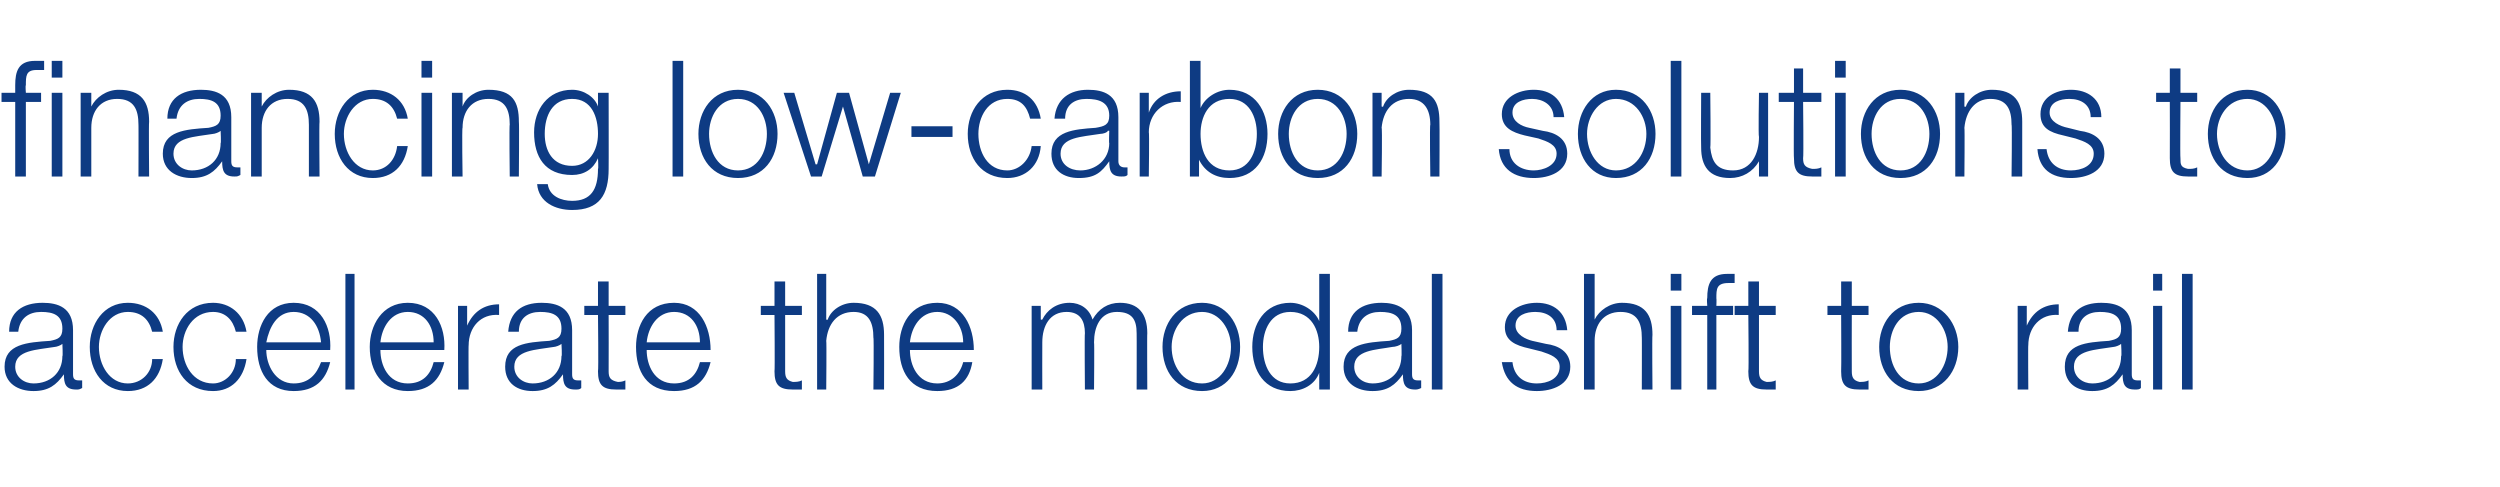 <?xml version="1.0" standalone="no"?><!DOCTYPE svg PUBLIC "-//W3C//DTD SVG 1.1//EN" "http://www.w3.org/Graphics/SVG/1.1/DTD/svg11.dtd"><svg xmlns="http://www.w3.org/2000/svg" version="1.1" width="164.3px" height="32px" viewBox="0 -4 164.3 32" style="top:-4px">  <desc>financing low carbon solutions to accelerate the modal shift to rail</desc>  <defs/>  <g id="Polygon156378">    <path d="M 0.6 17.8 C 0.6 16.5 1.5 15.9 2.8 15.9 C 3.8 15.9 4.8 16.2 4.8 17.7 C 4.8 17.7 4.8 20.6 4.8 20.6 C 4.8 20.9 4.9 21 5.2 21 C 5.3 21 5.3 21 5.4 21 C 5.4 21 5.4 21.5 5.4 21.5 C 5.2 21.6 5.2 21.6 5 21.6 C 4.3 21.6 4.2 21.2 4.2 20.6 C 4.2 20.6 4.2 20.6 4.2 20.6 C 3.7 21.3 3.2 21.7 2.2 21.7 C 1.2 21.7 0.3 21.2 0.3 20.1 C 0.3 18.6 1.8 18.5 3.3 18.4 C 3.8 18.3 4.1 18.2 4.1 17.6 C 4.1 16.7 3.5 16.5 2.7 16.5 C 1.9 16.5 1.3 16.9 1.2 17.8 C 1.2 17.8 0.6 17.8 0.6 17.8 Z M 4.1 18.6 C 4.1 18.6 4.11 18.58 4.1 18.6 C 4 18.7 3.7 18.8 3.6 18.8 C 2.4 19 1 19 1 20.1 C 1 20.8 1.6 21.2 2.2 21.2 C 3.3 21.2 4.1 20.5 4.1 19.4 C 4.14 19.45 4.1 18.6 4.1 18.6 Z M 10 17.8 C 9.8 17 9.3 16.5 8.4 16.5 C 7.2 16.5 6.5 17.7 6.5 18.8 C 6.5 20 7.2 21.2 8.4 21.2 C 9.3 21.2 10 20.5 10 19.6 C 10 19.6 10.7 19.6 10.7 19.6 C 10.5 20.9 9.7 21.7 8.4 21.7 C 6.8 21.7 5.9 20.4 5.9 18.8 C 5.9 17.3 6.8 15.9 8.4 15.9 C 9.6 15.9 10.5 16.6 10.7 17.8 C 10.7 17.8 10 17.8 10 17.8 Z M 15.5 17.8 C 15.3 17 14.8 16.5 14 16.5 C 12.7 16.5 12 17.7 12 18.8 C 12 20 12.7 21.2 14 21.2 C 14.8 21.2 15.5 20.5 15.5 19.6 C 15.5 19.6 16.2 19.6 16.2 19.6 C 16 20.9 15.2 21.7 14 21.7 C 12.3 21.7 11.4 20.4 11.4 18.8 C 11.4 17.3 12.3 15.9 14 15.9 C 15.1 15.9 16 16.6 16.2 17.8 C 16.2 17.8 15.5 17.8 15.5 17.8 Z M 21.1 18.5 C 21 17.4 20.4 16.5 19.3 16.5 C 18.2 16.5 17.7 17.5 17.5 18.5 C 17.5 18.5 21.1 18.5 21.1 18.5 Z M 17.5 19 C 17.5 20 18.1 21.2 19.3 21.2 C 20.3 21.2 20.8 20.6 21.1 19.8 C 21.1 19.8 21.7 19.8 21.7 19.8 C 21.4 21 20.7 21.7 19.3 21.7 C 17.6 21.7 16.9 20.4 16.9 18.8 C 16.9 17.4 17.6 15.9 19.3 15.9 C 21.1 15.9 21.8 17.5 21.7 19 C 21.7 19 17.5 19 17.5 19 Z M 22.7 14 L 23.3 14 L 23.3 21.6 L 22.7 21.6 L 22.7 14 Z M 28.5 18.5 C 28.5 17.4 27.9 16.5 26.8 16.5 C 25.7 16.5 25.1 17.5 25 18.5 C 25 18.5 28.5 18.5 28.5 18.5 Z M 25 19 C 25 20 25.5 21.2 26.8 21.2 C 27.8 21.2 28.3 20.6 28.5 19.8 C 28.5 19.8 29.2 19.8 29.2 19.8 C 28.9 21 28.2 21.7 26.8 21.7 C 25.1 21.7 24.3 20.4 24.3 18.8 C 24.3 17.4 25.1 15.9 26.8 15.9 C 28.6 15.9 29.3 17.5 29.2 19 C 29.2 19 25 19 25 19 Z M 30.1 16.1 L 30.7 16.1 L 30.7 17.4 C 30.7 17.4 30.75 17.38 30.7 17.4 C 31.1 16.5 31.8 16 32.8 16 C 32.8 16 32.8 16.7 32.8 16.7 C 31.6 16.6 30.8 17.5 30.8 18.7 C 30.78 18.65 30.8 21.6 30.8 21.6 L 30.1 21.6 L 30.1 16.1 Z M 33.4 17.8 C 33.5 16.5 34.3 15.9 35.6 15.9 C 36.6 15.9 37.6 16.2 37.6 17.7 C 37.6 17.7 37.6 20.6 37.6 20.6 C 37.6 20.9 37.7 21 38 21 C 38.1 21 38.1 21 38.2 21 C 38.2 21 38.2 21.5 38.2 21.5 C 38.1 21.6 38 21.6 37.8 21.6 C 37.1 21.6 37 21.2 37 20.6 C 37 20.6 37 20.6 37 20.6 C 36.5 21.3 36 21.7 35 21.7 C 34 21.7 33.2 21.2 33.2 20.1 C 33.2 18.6 34.6 18.5 36.1 18.4 C 36.6 18.3 36.9 18.2 36.9 17.6 C 36.9 16.7 36.3 16.5 35.5 16.5 C 34.7 16.5 34.1 16.9 34.1 17.8 C 34.1 17.8 33.4 17.8 33.4 17.8 Z M 36.9 18.6 C 36.9 18.6 36.93 18.58 36.9 18.6 C 36.8 18.7 36.5 18.8 36.4 18.8 C 35.2 19 33.8 19 33.8 20.1 C 33.8 20.8 34.4 21.2 35 21.2 C 36.1 21.2 36.9 20.5 36.9 19.4 C 36.95 19.45 36.9 18.6 36.9 18.6 Z M 40 16.1 L 41.1 16.1 L 41.1 16.7 L 40 16.7 C 40 16.7 40.01 20.35 40 20.4 C 40 20.8 40.1 21 40.6 21.1 C 40.7 21.1 40.9 21.1 41.1 21 C 41.1 21 41.1 21.6 41.1 21.6 C 40.9 21.6 40.7 21.6 40.5 21.6 C 39.6 21.6 39.3 21.3 39.3 20.4 C 39.34 20.4 39.3 16.7 39.3 16.7 L 38.4 16.7 L 38.4 16.1 L 39.3 16.1 L 39.3 14.5 L 40 14.5 L 40 16.1 Z M 46 18.5 C 46 17.4 45.4 16.5 44.3 16.5 C 43.2 16.5 42.6 17.5 42.5 18.5 C 42.5 18.5 46 18.5 46 18.5 Z M 42.5 19 C 42.5 20 43 21.2 44.3 21.2 C 45.3 21.2 45.8 20.6 46 19.8 C 46 19.8 46.7 19.8 46.7 19.8 C 46.4 21 45.7 21.7 44.3 21.7 C 42.5 21.7 41.8 20.4 41.8 18.8 C 41.8 17.4 42.5 15.9 44.3 15.9 C 46 15.9 46.7 17.5 46.7 19 C 46.7 19 42.5 19 42.5 19 Z M 51.6 16.1 L 52.7 16.1 L 52.7 16.7 L 51.6 16.7 C 51.6 16.7 51.6 20.35 51.6 20.4 C 51.6 20.8 51.7 21 52.1 21.1 C 52.3 21.1 52.5 21.1 52.7 21 C 52.7 21 52.7 21.6 52.7 21.6 C 52.5 21.6 52.3 21.6 52.1 21.6 C 51.2 21.6 50.9 21.3 50.9 20.4 C 50.93 20.4 50.9 16.7 50.9 16.7 L 50 16.7 L 50 16.1 L 50.9 16.1 L 50.9 14.5 L 51.6 14.5 L 51.6 16.1 Z M 53.7 14 L 54.3 14 L 54.3 17 C 54.3 17 54.36 17.04 54.4 17 C 54.6 16.4 55.3 15.9 56.1 15.9 C 57.6 15.9 58.1 16.7 58.1 18 C 58.11 18.05 58.1 21.6 58.1 21.6 L 57.4 21.6 C 57.4 21.6 57.44 18.16 57.4 18.2 C 57.4 17.2 57.1 16.5 56.1 16.5 C 55 16.5 54.4 17.3 54.3 18.4 C 54.33 18.38 54.3 21.6 54.3 21.6 L 53.7 21.6 L 53.7 14 Z M 63.3 18.5 C 63.3 17.4 62.6 16.5 61.6 16.5 C 60.5 16.5 59.9 17.5 59.8 18.5 C 59.8 18.5 63.3 18.5 63.3 18.5 Z M 59.8 19 C 59.8 20 60.3 21.2 61.6 21.2 C 62.5 21.2 63.1 20.6 63.3 19.8 C 63.3 19.8 63.9 19.8 63.9 19.8 C 63.7 21 63 21.7 61.6 21.7 C 59.8 21.7 59.1 20.4 59.1 18.8 C 59.1 17.4 59.8 15.9 61.6 15.9 C 63.3 15.9 64 17.5 64 19 C 64 19 59.8 19 59.8 19 Z M 67.8 16.1 L 68.4 16.1 L 68.4 17 C 68.4 17 68.47 17.02 68.5 17 C 68.8 16.4 69.4 15.9 70.3 15.9 C 71 15.9 71.6 16.3 71.8 17 C 72.2 16.3 72.8 15.9 73.6 15.9 C 74.8 15.9 75.4 16.6 75.4 17.9 C 75.38 17.86 75.4 21.6 75.4 21.6 L 74.7 21.6 C 74.7 21.6 74.71 17.89 74.7 17.9 C 74.7 17 74.4 16.5 73.4 16.5 C 72.3 16.5 71.9 17.5 71.9 18.5 C 71.93 18.47 71.9 21.6 71.9 21.6 L 71.3 21.6 C 71.3 21.6 71.27 17.86 71.3 17.9 C 71.3 17.1 71 16.5 70.1 16.5 C 69 16.5 68.5 17.4 68.5 18.5 C 68.49 18.52 68.5 21.6 68.5 21.6 L 67.8 21.6 L 67.8 16.1 Z M 77 18.8 C 77 20 77.7 21.2 79 21.2 C 80.2 21.2 80.9 20 80.9 18.8 C 80.9 17.7 80.2 16.5 79 16.5 C 77.7 16.5 77 17.7 77 18.8 Z M 81.5 18.8 C 81.5 20.4 80.6 21.7 79 21.7 C 77.3 21.7 76.4 20.4 76.4 18.8 C 76.4 17.3 77.3 15.9 79 15.9 C 80.6 15.9 81.5 17.3 81.5 18.8 Z M 87.4 21.6 L 86.7 21.6 L 86.7 20.5 C 86.7 20.5 86.72 20.53 86.7 20.5 C 86.4 21.3 85.6 21.7 84.8 21.7 C 83.1 21.7 82.3 20.4 82.3 18.8 C 82.3 17.3 83.1 15.9 84.8 15.9 C 85.6 15.9 86.4 16.4 86.7 17.1 C 86.67 17.14 86.7 17.1 86.7 17.1 L 86.7 14 L 87.4 14 L 87.4 21.6 Z M 84.8 21.2 C 86.2 21.2 86.7 20 86.7 18.8 C 86.7 17.7 86.2 16.5 84.8 16.5 C 83.5 16.5 83 17.7 83 18.8 C 83 20 83.5 21.2 84.8 21.2 Z M 88.6 17.8 C 88.6 16.5 89.5 15.9 90.8 15.9 C 91.7 15.9 92.8 16.2 92.8 17.7 C 92.8 17.7 92.8 20.6 92.8 20.6 C 92.8 20.9 92.9 21 93.2 21 C 93.3 21 93.3 21 93.4 21 C 93.4 21 93.4 21.5 93.4 21.5 C 93.2 21.6 93.1 21.6 93 21.6 C 92.3 21.6 92.2 21.2 92.2 20.6 C 92.2 20.6 92.2 20.6 92.2 20.6 C 91.7 21.3 91.2 21.7 90.2 21.7 C 89.2 21.7 88.3 21.2 88.3 20.1 C 88.3 18.6 89.8 18.5 91.3 18.4 C 91.8 18.3 92.1 18.2 92.1 17.6 C 92.1 16.7 91.5 16.5 90.7 16.5 C 89.9 16.5 89.3 16.9 89.2 17.8 C 89.2 17.8 88.6 17.8 88.6 17.8 Z M 92.1 18.6 C 92.1 18.6 92.11 18.58 92.1 18.6 C 92 18.7 91.7 18.8 91.5 18.8 C 90.4 19 89 19 89 20.1 C 89 20.8 89.6 21.2 90.2 21.2 C 91.3 21.2 92.1 20.5 92.1 19.4 C 92.13 19.45 92.1 18.6 92.1 18.6 Z M 94.1 14 L 94.8 14 L 94.8 21.6 L 94.1 21.6 L 94.1 14 Z M 102.3 17.7 C 102.3 16.9 101.7 16.5 100.9 16.5 C 100.3 16.5 99.6 16.7 99.6 17.4 C 99.6 18 100.3 18.3 100.7 18.4 C 100.7 18.4 101.6 18.6 101.6 18.6 C 102.4 18.7 103.2 19.1 103.2 20.1 C 103.2 21.3 102 21.7 101 21.7 C 99.7 21.7 98.9 21.1 98.7 19.8 C 98.7 19.8 99.4 19.8 99.4 19.8 C 99.5 20.7 100.1 21.2 101 21.2 C 101.7 21.2 102.5 20.9 102.5 20.1 C 102.5 19.5 101.9 19.3 101.3 19.1 C 101.3 19.1 100.5 18.9 100.5 18.9 C 99.6 18.7 98.9 18.4 98.9 17.5 C 98.9 16.4 100 15.9 101 15.9 C 102.1 15.9 102.9 16.5 103 17.7 C 103 17.7 102.3 17.7 102.3 17.7 Z M 104.1 14 L 104.8 14 L 104.8 17 C 104.8 17 104.82 17.04 104.8 17 C 105.1 16.4 105.8 15.9 106.6 15.9 C 108.1 15.9 108.6 16.7 108.6 18 C 108.57 18.05 108.6 21.6 108.6 21.6 L 107.9 21.6 C 107.9 21.6 107.91 18.16 107.9 18.2 C 107.9 17.2 107.6 16.5 106.5 16.5 C 105.4 16.5 104.8 17.3 104.8 18.4 C 104.8 18.38 104.8 21.6 104.8 21.6 L 104.1 21.6 L 104.1 14 Z M 109.8 14 L 110.5 14 L 110.5 15.1 L 109.8 15.1 L 109.8 14 Z M 109.8 16.1 L 110.5 16.1 L 110.5 21.6 L 109.8 21.6 L 109.8 16.1 Z M 113.9 16.7 L 112.8 16.7 L 112.8 21.6 L 112.2 21.6 L 112.2 16.7 L 111.2 16.7 L 111.2 16.1 L 112.2 16.1 C 112.2 16.1 112.16 15.6 112.2 15.6 C 112.2 14.7 112.4 14 113.5 14 C 113.7 14 113.8 14 114 14 C 114 14 114 14.6 114 14.6 C 113.9 14.6 113.7 14.6 113.6 14.6 C 112.8 14.6 112.8 15 112.8 15.6 C 112.82 15.62 112.8 16.1 112.8 16.1 L 113.9 16.1 L 113.9 16.7 Z M 115.6 16.1 L 116.7 16.1 L 116.7 16.7 L 115.6 16.7 C 115.6 16.7 115.6 20.35 115.6 20.4 C 115.6 20.8 115.7 21 116.1 21.1 C 116.3 21.1 116.5 21.1 116.7 21 C 116.7 21 116.7 21.6 116.7 21.6 C 116.5 21.6 116.3 21.6 116.1 21.6 C 115.2 21.6 114.9 21.3 114.9 20.4 C 114.94 20.4 114.9 16.7 114.9 16.7 L 114 16.7 L 114 16.1 L 114.9 16.1 L 114.9 14.5 L 115.6 14.5 L 115.6 16.1 Z M 121.7 16.1 L 122.8 16.1 L 122.8 16.7 L 121.7 16.7 C 121.7 16.7 121.69 20.35 121.7 20.4 C 121.7 20.8 121.8 21 122.2 21.1 C 122.4 21.1 122.6 21.1 122.8 21 C 122.8 21 122.8 21.6 122.8 21.6 C 122.6 21.6 122.4 21.6 122.2 21.6 C 121.3 21.6 121 21.3 121 20.4 C 121.02 20.4 121 16.7 121 16.7 L 120.1 16.7 L 120.1 16.1 L 121 16.1 L 121 14.5 L 121.7 14.5 L 121.7 16.1 Z M 124.2 18.8 C 124.2 20 124.8 21.2 126.1 21.2 C 127.3 21.2 128 20 128 18.8 C 128 17.7 127.3 16.5 126.1 16.5 C 124.8 16.5 124.2 17.7 124.2 18.8 Z M 128.7 18.8 C 128.7 20.4 127.7 21.7 126.1 21.7 C 124.4 21.7 123.5 20.4 123.5 18.8 C 123.5 17.3 124.4 15.9 126.1 15.9 C 127.7 15.9 128.7 17.3 128.7 18.8 Z M 132.6 16.1 L 133.2 16.1 L 133.2 17.4 C 133.2 17.4 133.24 17.38 133.2 17.4 C 133.6 16.5 134.3 16 135.3 16 C 135.3 16 135.3 16.7 135.3 16.7 C 134.1 16.6 133.3 17.5 133.3 18.7 C 133.28 18.65 133.3 21.6 133.3 21.6 L 132.6 21.6 L 132.6 16.1 Z M 135.9 17.8 C 136 16.5 136.8 15.9 138.1 15.9 C 139.1 15.9 140.1 16.2 140.1 17.7 C 140.1 17.7 140.1 20.6 140.1 20.6 C 140.1 20.9 140.2 21 140.5 21 C 140.6 21 140.6 21 140.7 21 C 140.7 21 140.7 21.5 140.7 21.5 C 140.6 21.6 140.5 21.6 140.3 21.6 C 139.6 21.6 139.5 21.2 139.5 20.6 C 139.5 20.6 139.5 20.6 139.5 20.6 C 139 21.3 138.5 21.7 137.5 21.7 C 136.5 21.7 135.7 21.2 135.7 20.1 C 135.7 18.6 137.1 18.5 138.6 18.4 C 139.1 18.3 139.4 18.2 139.4 17.6 C 139.4 16.7 138.8 16.5 138 16.5 C 137.2 16.5 136.6 16.9 136.6 17.8 C 136.6 17.8 135.9 17.8 135.9 17.8 Z M 139.4 18.6 C 139.4 18.6 139.43 18.58 139.4 18.6 C 139.3 18.7 139 18.8 138.9 18.8 C 137.7 19 136.3 19 136.3 20.1 C 136.3 20.8 136.9 21.2 137.5 21.2 C 138.6 21.2 139.4 20.5 139.4 19.4 C 139.45 19.45 139.4 18.6 139.4 18.6 Z M 141.5 14 L 142.1 14 L 142.1 15.1 L 141.5 15.1 L 141.5 14 Z M 141.5 16.1 L 142.1 16.1 L 142.1 21.6 L 141.5 21.6 L 141.5 16.1 Z M 143.4 14 L 144.1 14 L 144.1 21.6 L 143.4 21.6 L 143.4 14 Z " stroke="none" fill="#0e3b83"/>  </g>  <g id="Polygon156377">    <path d="M 3.4 0 L 4.1 0 L 4.1 1.1 L 3.4 1.1 L 3.4 0 Z M 1 2.7 L 0.1 2.7 L 0.1 2.1 L 1 2.1 C 1 2.1 1 1.6 1 1.6 C 1 0.7 1.2 0 2.3 0 C 2.5 0 2.7 0 2.9 0 C 2.9 0 2.9 0.6 2.9 0.6 C 2.7 0.6 2.6 0.6 2.4 0.6 C 1.7 0.6 1.7 1 1.7 1.6 C 1.66 1.62 1.7 2.1 1.7 2.1 L 2.7 2.1 L 2.7 2.7 L 1.7 2.7 L 1.7 7.6 L 1 7.6 L 1 2.7 Z M 3.4 2.1 L 4.1 2.1 L 4.1 7.6 L 3.4 7.6 L 3.4 2.1 Z M 5.3 2.1 L 6 2.1 L 6 3 C 6 3 6.02 3.04 6 3 C 6.3 2.4 7 1.9 7.8 1.9 C 9.3 1.9 9.8 2.7 9.8 4 C 9.77 4.05 9.8 7.6 9.8 7.6 L 9.1 7.6 C 9.1 7.6 9.11 4.16 9.1 4.2 C 9.1 3.2 8.8 2.5 7.7 2.5 C 6.6 2.5 6 3.3 6 4.4 C 6 4.38 6 7.6 6 7.6 L 5.3 7.6 L 5.3 2.1 Z M 11 3.8 C 11 2.5 11.9 1.9 13.2 1.9 C 14.2 1.9 15.2 2.2 15.2 3.7 C 15.2 3.7 15.2 6.6 15.2 6.6 C 15.2 6.9 15.3 7 15.6 7 C 15.7 7 15.7 7 15.8 7 C 15.8 7 15.8 7.5 15.8 7.5 C 15.6 7.6 15.6 7.6 15.4 7.6 C 14.7 7.6 14.6 7.2 14.6 6.6 C 14.6 6.6 14.6 6.6 14.6 6.6 C 14.1 7.3 13.6 7.7 12.6 7.7 C 11.6 7.7 10.7 7.2 10.7 6.1 C 10.7 4.6 12.2 4.5 13.7 4.4 C 14.2 4.3 14.5 4.2 14.5 3.6 C 14.5 2.7 13.9 2.5 13.1 2.5 C 12.3 2.5 11.7 2.9 11.6 3.8 C 11.6 3.8 11 3.8 11 3.8 Z M 14.5 4.6 C 14.5 4.6 14.51 4.58 14.5 4.6 C 14.4 4.7 14.1 4.8 14 4.8 C 12.8 5 11.4 5 11.4 6.1 C 11.4 6.8 12 7.2 12.6 7.2 C 13.7 7.2 14.5 6.5 14.5 5.4 C 14.54 5.45 14.5 4.6 14.5 4.6 Z M 16.5 2.1 L 17.2 2.1 L 17.2 3 C 17.2 3 17.22 3.04 17.2 3 C 17.5 2.4 18.2 1.9 19 1.9 C 20.5 1.9 21 2.7 21 4 C 20.97 4.05 21 7.6 21 7.6 L 20.3 7.6 C 20.3 7.6 20.3 4.16 20.3 4.2 C 20.3 3.2 20 2.5 18.9 2.5 C 17.8 2.5 17.2 3.3 17.2 4.4 C 17.2 4.38 17.2 7.6 17.2 7.6 L 16.5 7.6 L 16.5 2.1 Z M 26.1 3.8 C 25.9 3 25.4 2.5 24.5 2.5 C 23.3 2.5 22.6 3.7 22.6 4.8 C 22.6 6 23.3 7.2 24.5 7.2 C 25.4 7.2 26 6.5 26.1 5.6 C 26.1 5.6 26.8 5.6 26.8 5.6 C 26.6 6.9 25.8 7.7 24.5 7.7 C 22.9 7.7 22 6.4 22 4.8 C 22 3.3 22.9 1.9 24.5 1.9 C 25.7 1.9 26.6 2.6 26.8 3.8 C 26.8 3.8 26.1 3.8 26.1 3.8 Z M 27.7 0 L 28.4 0 L 28.4 1.1 L 27.7 1.1 L 27.7 0 Z M 27.7 2.1 L 28.4 2.1 L 28.4 7.6 L 27.7 7.6 L 27.7 2.1 Z M 29.7 2.1 L 30.4 2.1 L 30.4 3 C 30.4 3 30.37 3.04 30.4 3 C 30.6 2.4 31.3 1.9 32.1 1.9 C 33.7 1.9 34.1 2.7 34.1 4 C 34.13 4.05 34.1 7.6 34.1 7.6 L 33.5 7.6 C 33.5 7.6 33.46 4.16 33.5 4.2 C 33.5 3.2 33.2 2.5 32.1 2.5 C 31 2.5 30.4 3.3 30.4 4.4 C 30.35 4.38 30.4 7.6 30.4 7.6 L 29.7 7.6 L 29.7 2.1 Z M 40 7.1 C 40 8.8 39.4 9.8 37.6 9.8 C 36.5 9.8 35.4 9.3 35.3 8.1 C 35.3 8.1 36 8.1 36 8.1 C 36.1 8.9 36.9 9.2 37.6 9.2 C 38.8 9.2 39.3 8.5 39.3 7.1 C 39.34 7.12 39.3 6.4 39.3 6.4 C 39.3 6.4 39.32 6.38 39.3 6.4 C 39 7.1 38.4 7.5 37.6 7.5 C 35.8 7.5 35.1 6.3 35.1 4.7 C 35.1 3.2 36 1.9 37.6 1.9 C 38.4 1.9 39.1 2.4 39.3 3 C 39.32 3.04 39.3 3 39.3 3 L 39.3 2.1 L 40 2.1 C 40 2.1 40.01 7.12 40 7.1 Z M 39.3 4.8 C 39.3 3.7 38.9 2.5 37.6 2.5 C 36.3 2.5 35.8 3.6 35.8 4.8 C 35.8 5.9 36.3 6.9 37.6 6.9 C 38.7 6.9 39.3 5.9 39.3 4.8 Z M 44.2 0 L 44.9 0 L 44.9 7.6 L 44.2 7.6 L 44.2 0 Z M 46.6 4.8 C 46.6 6 47.2 7.2 48.5 7.2 C 49.8 7.2 50.4 6 50.4 4.8 C 50.4 3.7 49.8 2.5 48.5 2.5 C 47.2 2.5 46.6 3.7 46.6 4.8 Z M 51.1 4.8 C 51.1 6.4 50.2 7.7 48.5 7.7 C 46.8 7.7 45.9 6.4 45.9 4.8 C 45.9 3.3 46.8 1.9 48.5 1.9 C 50.2 1.9 51.1 3.3 51.1 4.8 Z M 51.5 2.1 L 52.2 2.1 L 53.6 6.8 L 53.7 6.8 L 55 2.1 L 55.8 2.1 L 57.1 6.8 L 57.1 6.8 L 58.5 2.1 L 59.2 2.1 L 57.5 7.6 L 56.7 7.6 L 55.4 3 L 55.4 3 L 54 7.6 L 53.3 7.6 L 51.5 2.1 Z M 59.9 5 L 59.9 4.3 L 62.6 4.3 L 62.6 5 L 59.9 5 Z M 67.7 3.8 C 67.5 3 67.1 2.5 66.2 2.5 C 64.9 2.5 64.3 3.7 64.3 4.8 C 64.3 6 64.9 7.2 66.2 7.2 C 67 7.2 67.7 6.5 67.8 5.6 C 67.8 5.6 68.4 5.6 68.4 5.6 C 68.3 6.9 67.4 7.7 66.2 7.7 C 64.5 7.7 63.6 6.4 63.6 4.8 C 63.6 3.3 64.5 1.9 66.2 1.9 C 67.4 1.9 68.2 2.6 68.4 3.8 C 68.4 3.8 67.7 3.8 67.7 3.8 Z M 69.3 3.8 C 69.4 2.5 70.3 1.9 71.5 1.9 C 72.5 1.9 73.5 2.2 73.5 3.7 C 73.5 3.7 73.5 6.6 73.5 6.6 C 73.5 6.9 73.7 7 73.9 7 C 74 7 74.1 7 74.1 7 C 74.1 7 74.1 7.5 74.1 7.5 C 74 7.6 73.9 7.6 73.7 7.6 C 73 7.6 72.9 7.2 72.9 6.6 C 72.9 6.6 72.9 6.6 72.9 6.6 C 72.4 7.3 72 7.7 70.9 7.7 C 69.9 7.7 69.1 7.2 69.1 6.1 C 69.1 4.6 70.6 4.5 72 4.4 C 72.6 4.3 72.9 4.2 72.9 3.6 C 72.9 2.7 72.2 2.5 71.4 2.5 C 70.6 2.5 70 2.9 70 3.8 C 70 3.8 69.3 3.8 69.3 3.8 Z M 72.9 4.6 C 72.9 4.6 72.85 4.58 72.8 4.6 C 72.8 4.7 72.5 4.8 72.3 4.8 C 71.1 5 69.7 5 69.7 6.1 C 69.7 6.8 70.3 7.2 71 7.2 C 72 7.2 72.9 6.5 72.9 5.4 C 72.87 5.45 72.9 4.6 72.9 4.6 Z M 74.9 2.1 L 75.5 2.1 L 75.5 3.4 C 75.5 3.4 75.51 3.38 75.5 3.4 C 75.8 2.5 76.6 2 77.6 2 C 77.6 2 77.6 2.7 77.6 2.7 C 76.4 2.6 75.5 3.5 75.5 4.7 C 75.54 4.65 75.5 7.6 75.5 7.6 L 74.9 7.6 L 74.9 2.1 Z M 78.2 0 L 78.9 0 L 78.9 3.1 C 78.9 3.1 78.9 3.14 78.9 3.1 C 79.2 2.4 80 1.9 80.8 1.9 C 82.5 1.9 83.3 3.3 83.3 4.8 C 83.3 6.4 82.5 7.7 80.8 7.7 C 79.9 7.7 79.2 7.3 78.8 6.5 C 78.85 6.53 78.8 6.5 78.8 6.5 L 78.8 7.6 L 78.2 7.6 L 78.2 0 Z M 80.8 2.5 C 79.4 2.5 78.9 3.7 78.9 4.8 C 78.9 6 79.4 7.2 80.8 7.2 C 82.1 7.2 82.6 6 82.6 4.8 C 82.6 3.7 82.1 2.5 80.8 2.5 Z M 84.7 4.8 C 84.7 6 85.3 7.2 86.6 7.2 C 87.9 7.2 88.5 6 88.5 4.8 C 88.5 3.7 87.9 2.5 86.6 2.5 C 85.3 2.5 84.7 3.7 84.7 4.8 Z M 89.2 4.8 C 89.2 6.4 88.3 7.7 86.6 7.7 C 84.9 7.7 84 6.4 84 4.8 C 84 3.3 84.9 1.9 86.6 1.9 C 88.3 1.9 89.2 3.3 89.2 4.8 Z M 90.2 2.1 L 90.8 2.1 L 90.8 3 C 90.8 3 90.87 3.04 90.9 3 C 91.1 2.4 91.8 1.9 92.6 1.9 C 94.2 1.9 94.6 2.7 94.6 4 C 94.62 4.05 94.6 7.6 94.6 7.6 L 94 7.6 C 94 7.6 93.95 4.16 94 4.2 C 94 3.2 93.6 2.5 92.6 2.5 C 91.5 2.5 90.9 3.3 90.8 4.4 C 90.85 4.38 90.8 7.6 90.8 7.6 L 90.2 7.6 L 90.2 2.1 Z M 102.1 3.7 C 102.1 2.9 101.4 2.5 100.7 2.5 C 100.1 2.5 99.4 2.7 99.4 3.4 C 99.4 4 100 4.3 100.5 4.4 C 100.5 4.4 101.4 4.6 101.4 4.6 C 102.2 4.7 103 5.1 103 6.1 C 103 7.3 101.8 7.7 100.8 7.7 C 99.5 7.7 98.6 7.1 98.5 5.8 C 98.5 5.8 99.2 5.8 99.2 5.8 C 99.2 6.7 99.9 7.2 100.8 7.2 C 101.4 7.2 102.3 6.9 102.3 6.1 C 102.3 5.5 101.7 5.3 101.1 5.1 C 101.1 5.1 100.2 4.9 100.2 4.9 C 99.4 4.7 98.7 4.4 98.7 3.5 C 98.7 2.4 99.8 1.9 100.8 1.9 C 101.9 1.9 102.7 2.5 102.8 3.7 C 102.8 3.7 102.1 3.7 102.1 3.7 Z M 104.3 4.8 C 104.3 6 105 7.2 106.2 7.2 C 107.5 7.2 108.2 6 108.2 4.8 C 108.2 3.7 107.5 2.5 106.2 2.5 C 105 2.5 104.3 3.7 104.3 4.8 Z M 108.8 4.8 C 108.8 6.4 107.9 7.7 106.2 7.7 C 104.6 7.7 103.7 6.4 103.7 4.8 C 103.7 3.3 104.6 1.9 106.2 1.9 C 107.9 1.9 108.8 3.3 108.8 4.8 Z M 109.8 0 L 110.5 0 L 110.5 7.6 L 109.8 7.6 L 109.8 0 Z M 116.2 7.6 L 115.6 7.6 L 115.6 6.6 C 115.6 6.6 115.58 6.58 115.6 6.6 C 115.2 7.3 114.5 7.7 113.7 7.7 C 112.3 7.7 111.8 6.9 111.8 5.7 C 111.78 5.65 111.8 2.1 111.8 2.1 L 112.4 2.1 C 112.4 2.1 112.44 5.66 112.4 5.7 C 112.5 6.6 112.8 7.2 113.9 7.2 C 115.1 7.2 115.6 6.1 115.6 5 C 115.55 4.97 115.6 2.1 115.6 2.1 L 116.2 2.1 L 116.2 7.6 Z M 118.5 2.1 L 119.7 2.1 L 119.7 2.7 L 118.5 2.7 C 118.5 2.7 118.54 6.35 118.5 6.4 C 118.5 6.8 118.6 7 119.1 7.1 C 119.3 7.1 119.5 7.1 119.7 7 C 119.7 7 119.7 7.6 119.7 7.6 C 119.5 7.6 119.3 7.6 119.1 7.6 C 118.2 7.6 117.9 7.3 117.9 6.4 C 117.87 6.4 117.9 2.7 117.9 2.7 L 116.9 2.7 L 116.9 2.1 L 117.9 2.1 L 117.9 0.5 L 118.5 0.5 L 118.5 2.1 Z M 120.6 0 L 121.3 0 L 121.3 1.1 L 120.6 1.1 L 120.6 0 Z M 120.6 2.1 L 121.3 2.1 L 121.3 7.6 L 120.6 7.6 L 120.6 2.1 Z M 123 4.8 C 123 6 123.6 7.2 124.9 7.2 C 126.2 7.2 126.8 6 126.8 4.8 C 126.8 3.7 126.2 2.5 124.9 2.5 C 123.6 2.5 123 3.7 123 4.8 Z M 127.5 4.8 C 127.5 6.4 126.6 7.7 124.9 7.7 C 123.2 7.7 122.3 6.4 122.3 4.8 C 122.3 3.3 123.2 1.9 124.9 1.9 C 126.6 1.9 127.5 3.3 127.5 4.8 Z M 128.5 2.1 L 129.1 2.1 L 129.1 3 C 129.1 3 129.15 3.04 129.2 3 C 129.4 2.4 130.1 1.9 130.9 1.9 C 132.4 1.9 132.9 2.7 132.9 4 C 132.9 4.05 132.9 7.6 132.9 7.6 L 132.2 7.6 C 132.2 7.6 132.24 4.16 132.2 4.2 C 132.2 3.2 131.9 2.5 130.8 2.5 C 129.8 2.5 129.2 3.3 129.1 4.4 C 129.13 4.38 129.1 7.6 129.1 7.6 L 128.5 7.6 L 128.5 2.1 Z M 137.4 3.7 C 137.4 2.9 136.8 2.5 136 2.5 C 135.4 2.5 134.7 2.7 134.7 3.4 C 134.7 4 135.4 4.3 135.9 4.4 C 135.9 4.4 136.7 4.6 136.7 4.6 C 137.5 4.7 138.3 5.1 138.3 6.1 C 138.3 7.3 137.1 7.7 136.1 7.7 C 134.8 7.7 134 7.1 133.9 5.8 C 133.9 5.8 134.5 5.8 134.5 5.8 C 134.6 6.7 135.2 7.2 136.1 7.2 C 136.8 7.2 137.6 6.9 137.6 6.1 C 137.6 5.5 137 5.3 136.4 5.1 C 136.4 5.1 135.6 4.9 135.6 4.9 C 134.7 4.7 134.1 4.4 134.1 3.5 C 134.1 2.4 135.1 1.9 136.1 1.9 C 137.2 1.9 138.1 2.5 138.1 3.7 C 138.1 3.7 137.4 3.7 137.4 3.7 Z M 143.3 2.1 L 144.4 2.1 L 144.4 2.7 L 143.3 2.7 C 143.3 2.7 143.27 6.35 143.3 6.4 C 143.3 6.8 143.3 7 143.8 7.1 C 144 7.1 144.2 7.1 144.4 7 C 144.4 7 144.4 7.6 144.4 7.6 C 144.2 7.6 144 7.6 143.8 7.6 C 142.9 7.6 142.6 7.3 142.6 6.4 C 142.61 6.4 142.6 2.7 142.6 2.7 L 141.7 2.7 L 141.7 2.1 L 142.6 2.1 L 142.6 0.5 L 143.3 0.5 L 143.3 2.1 Z M 145.7 4.8 C 145.7 6 146.4 7.2 147.7 7.2 C 148.9 7.2 149.6 6 149.6 4.8 C 149.6 3.7 148.9 2.5 147.7 2.5 C 146.4 2.5 145.7 3.7 145.7 4.8 Z M 150.2 4.8 C 150.2 6.4 149.3 7.7 147.7 7.7 C 146 7.7 145.1 6.4 145.1 4.8 C 145.1 3.3 146 1.9 147.7 1.9 C 149.3 1.9 150.2 3.3 150.2 4.8 Z " stroke="none" fill="#0e3b83"/>  </g></svg>
